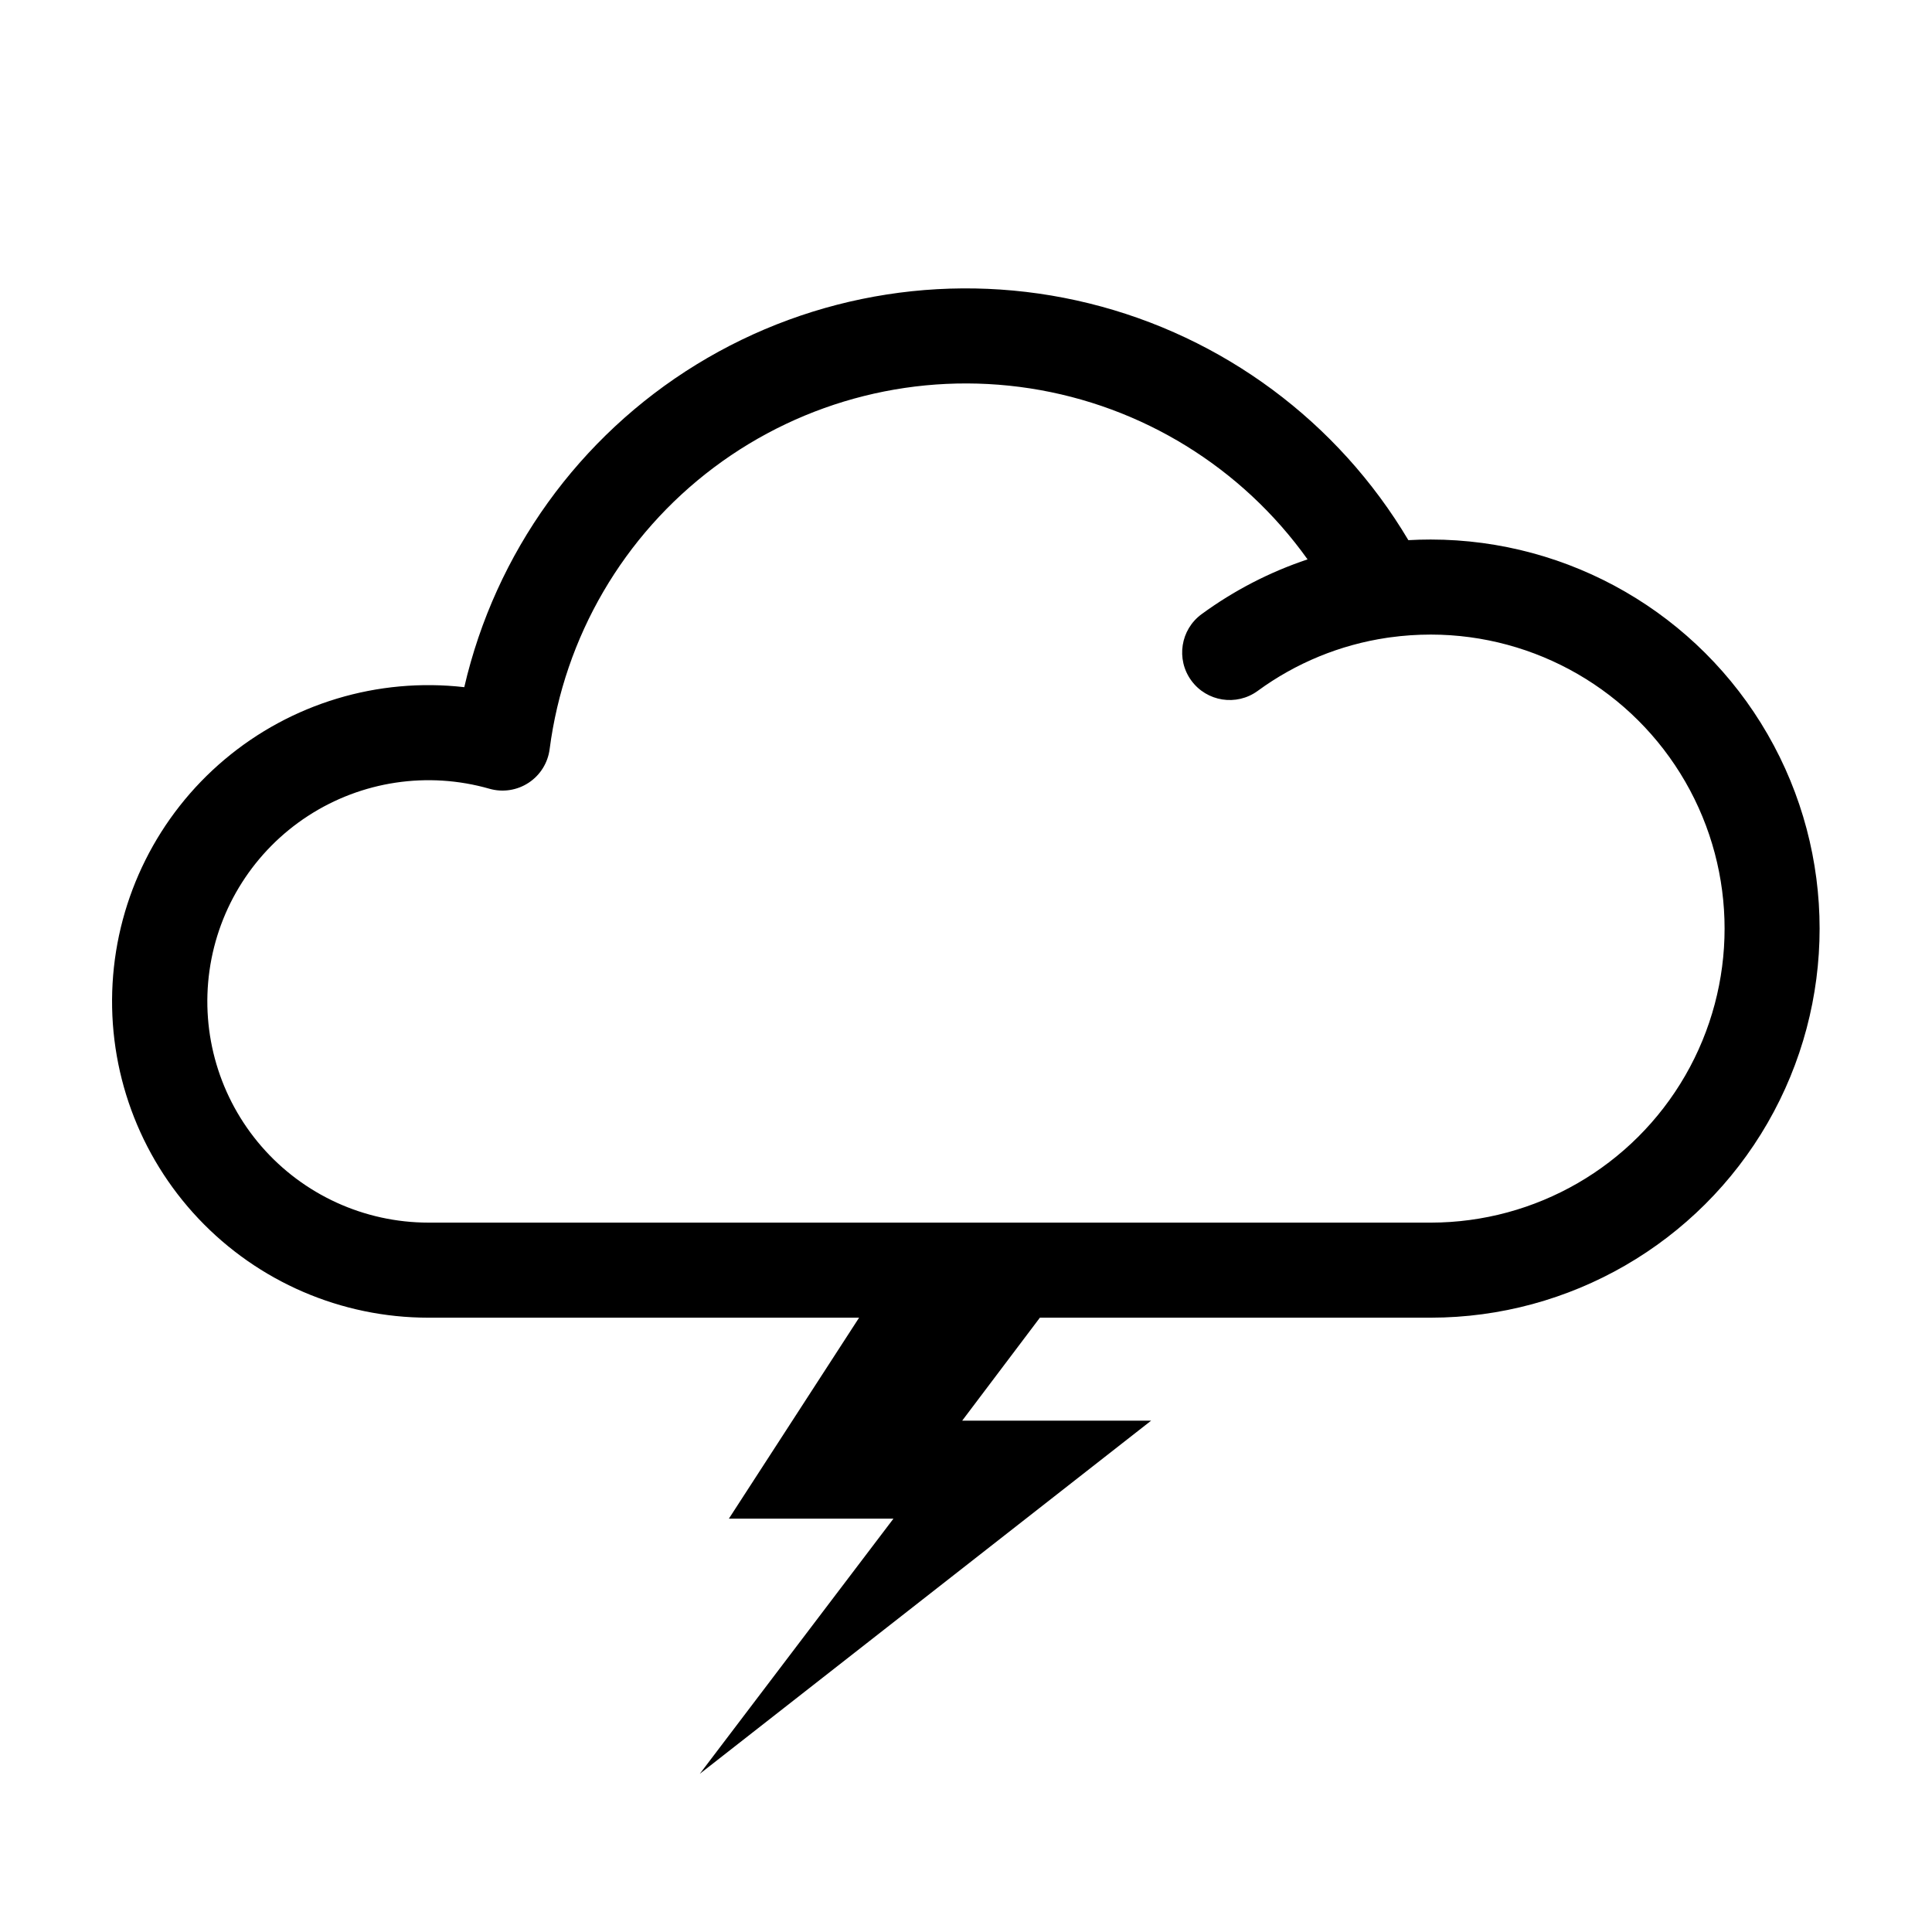 <?xml version="1.0" encoding="UTF-8"?>
<!-- Uploaded to: SVG Repo, www.svgrepo.com, Generator: SVG Repo Mixer Tools -->
<svg fill="#000000" width="800px" height="800px" version="1.1" viewBox="144 144 512 512" xmlns="http://www.w3.org/2000/svg">
 <path d="m523.18 286.98c-1.992 0-3.977 0.055-5.949 0.168-18.664-31.398-49.137-54.004-84.602-62.75-35.461-8.75-72.953-2.91-104.08 16.207-31.121 19.117-53.281 49.914-61.512 85.504-22.906-2.621-45.883 4.312-63.52 19.168-17.633 14.852-28.371 36.316-29.684 59.336-1.312 23.02 6.918 45.562 22.75 62.324 15.832 16.762 37.871 26.262 60.926 26.262h114.16l-34.508 53.258h43.613l-51.316 67.617 119.61-93.586h-50.078l20.59-27.289h103.6c36.82-0.027 70.832-19.684 89.234-51.574 18.402-31.895 18.402-71.18 0-103.07-18.402-31.891-52.414-51.551-89.234-51.574zm0 181.03-265.67-0.004c-16.961-0.016-33.086-7.379-44.207-20.188-11.121-12.809-16.148-29.809-13.785-46.605 2.363-16.797 11.891-31.746 26.113-40.988 14.223-9.242 31.754-11.867 48.062-7.203 3.531 1.016 7.328 0.438 10.398-1.582 3.07-2.019 5.106-5.277 5.57-8.922 3.859-29.719 19.551-56.625 43.516-74.621 23.969-17.992 54.18-25.555 83.797-20.973 29.617 4.582 56.133 20.918 73.543 45.316-10.047 3.356-19.512 8.25-28.059 14.504-5.621 4.098-6.852 11.98-2.754 17.598 4.102 5.621 11.98 6.852 17.602 2.75 10.105-7.402 21.859-12.23 34.25-14.07 0.297-0.031 0.59-0.07 0.883-0.125 3.559-0.484 7.144-0.73 10.738-0.73 27.824 0.023 53.523 14.879 67.43 38.98 13.902 24.098 13.902 53.781 0 77.883-13.906 24.098-39.605 38.953-67.43 38.977z"/>
</svg>
